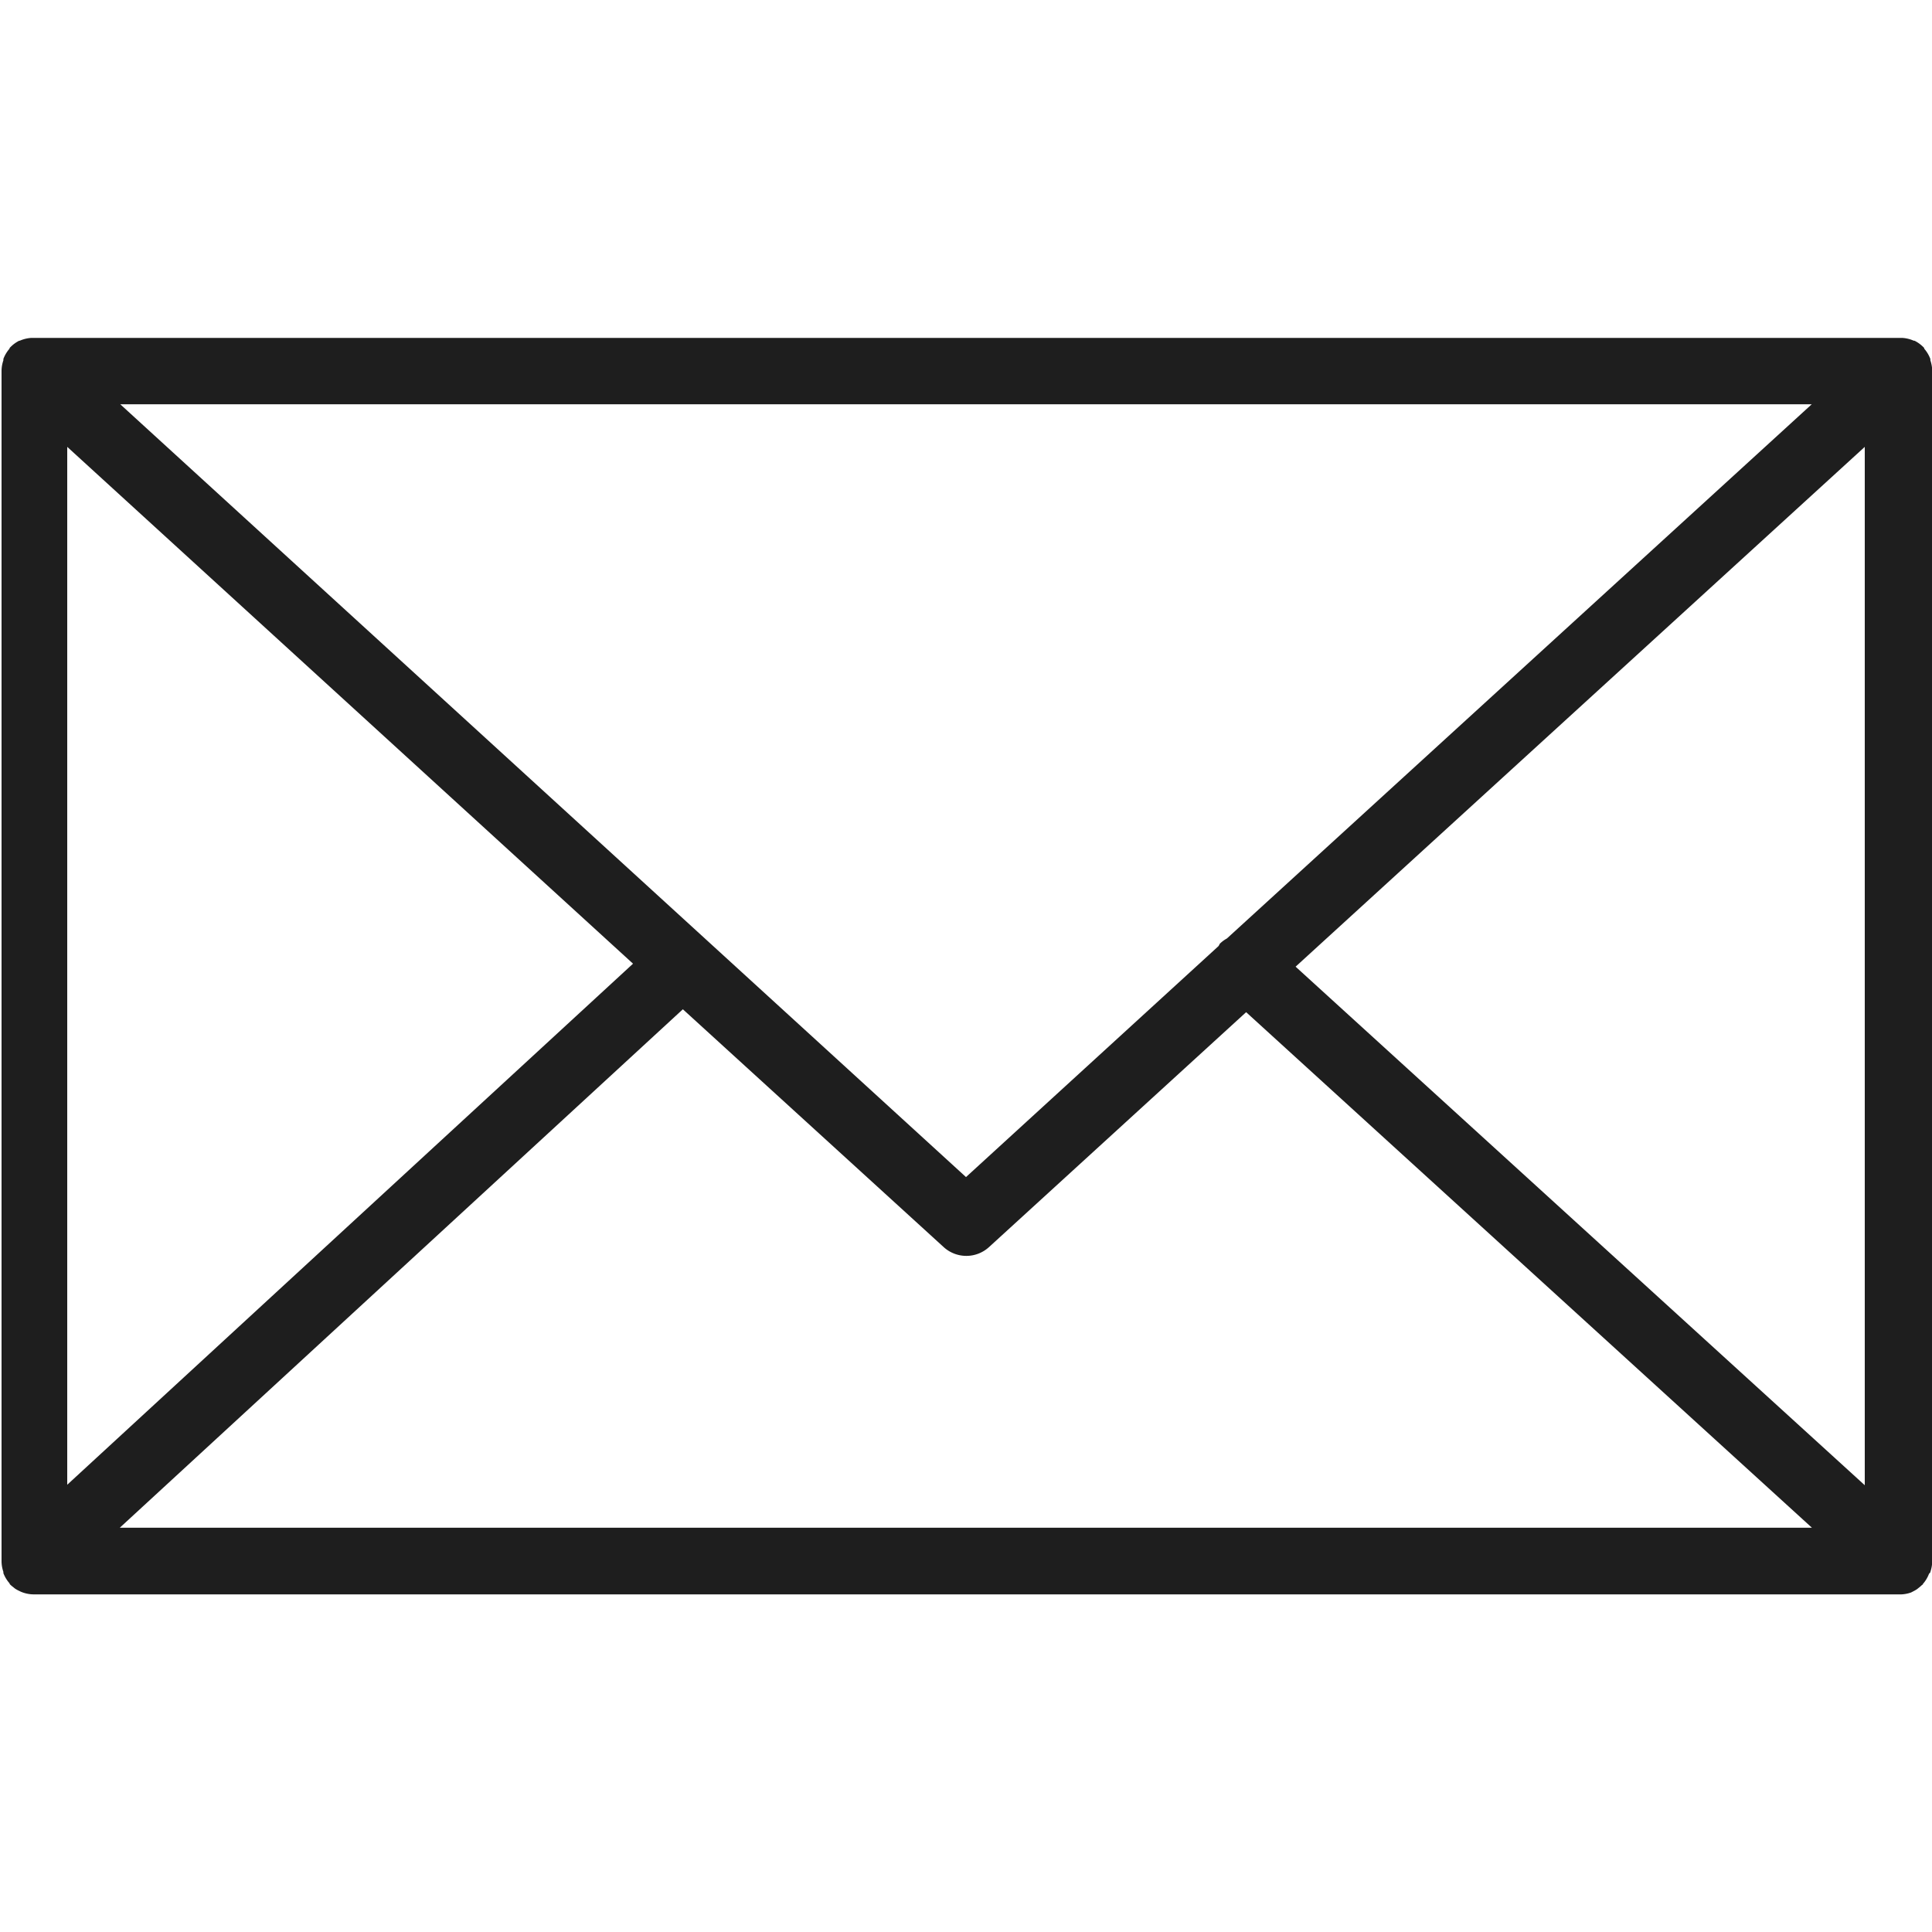 <svg xmlns="http://www.w3.org/2000/svg" xmlns:xlink="http://www.w3.org/1999/xlink" width="20" height="20" viewBox="0 0 20 20">
  <defs>
    <clipPath id="clip-path">
      <rect id="Retângulo_15" data-name="Retângulo 15" width="20" height="20" transform="translate(1237 192)" fill="#1e1e1e"/>
    </clipPath>
  </defs>
  <g id="email-preto" transform="translate(-1237 -192)" clip-path="url(#clip-path)">
    <path id="_3586360_email_envelope_mail_send_icon_1_" data-name="3586360_email_envelope_mail_send_icon (1)" d="M21.6,17.684a.344.344,0,0,0,.018-.106V5.252a.342.342,0,0,0-.019-.107s0-.009,0-.014a.346.346,0,0,0-.064-.107V5.017h0a.349.349,0,0,0-.1-.075h-.008a.343.343,0,0,0-.119-.029H1.941a.347.347,0,0,0-.12.029H1.815a.344.344,0,0,0-.1.076h0v.006a.348.348,0,0,0-.064.107s0,.009,0,.014a.342.342,0,0,0-.019.107V17.578a.344.344,0,0,0,.019.109V17.7a.348.348,0,0,0,.065.107v.006h0a.352.352,0,0,0,.037.032l.017.014a.322.322,0,0,0,.049.027l.012.006a.348.348,0,0,0,.137.028h19.3A.344.344,0,0,0,21.4,17.9l.019-.01a.354.354,0,0,0,.042-.024l.02-.016a.319.319,0,0,0,.034-.03l.006,0v-.007a.348.348,0,0,0,.064-.106.128.128,0,0,0,.015-.018ZM2.312,6.041l5.857,5.35L2.312,16.785ZM14.317,11.13a.332.332,0,0,0-.07.051c-.008.008-.01.019-.017.028L11.616,13.6l-8.755-8h17.51Zm-5.632.733,2.7,2.462a.348.348,0,0,0,.469,0l2.662-2.432,5.857,5.337H2.856Zm6.343-.441L20.92,6.041V16.79Z" transform="translate(1235.384 190.585)" fill="#1e1e1e"/>
  </g>
</svg>
